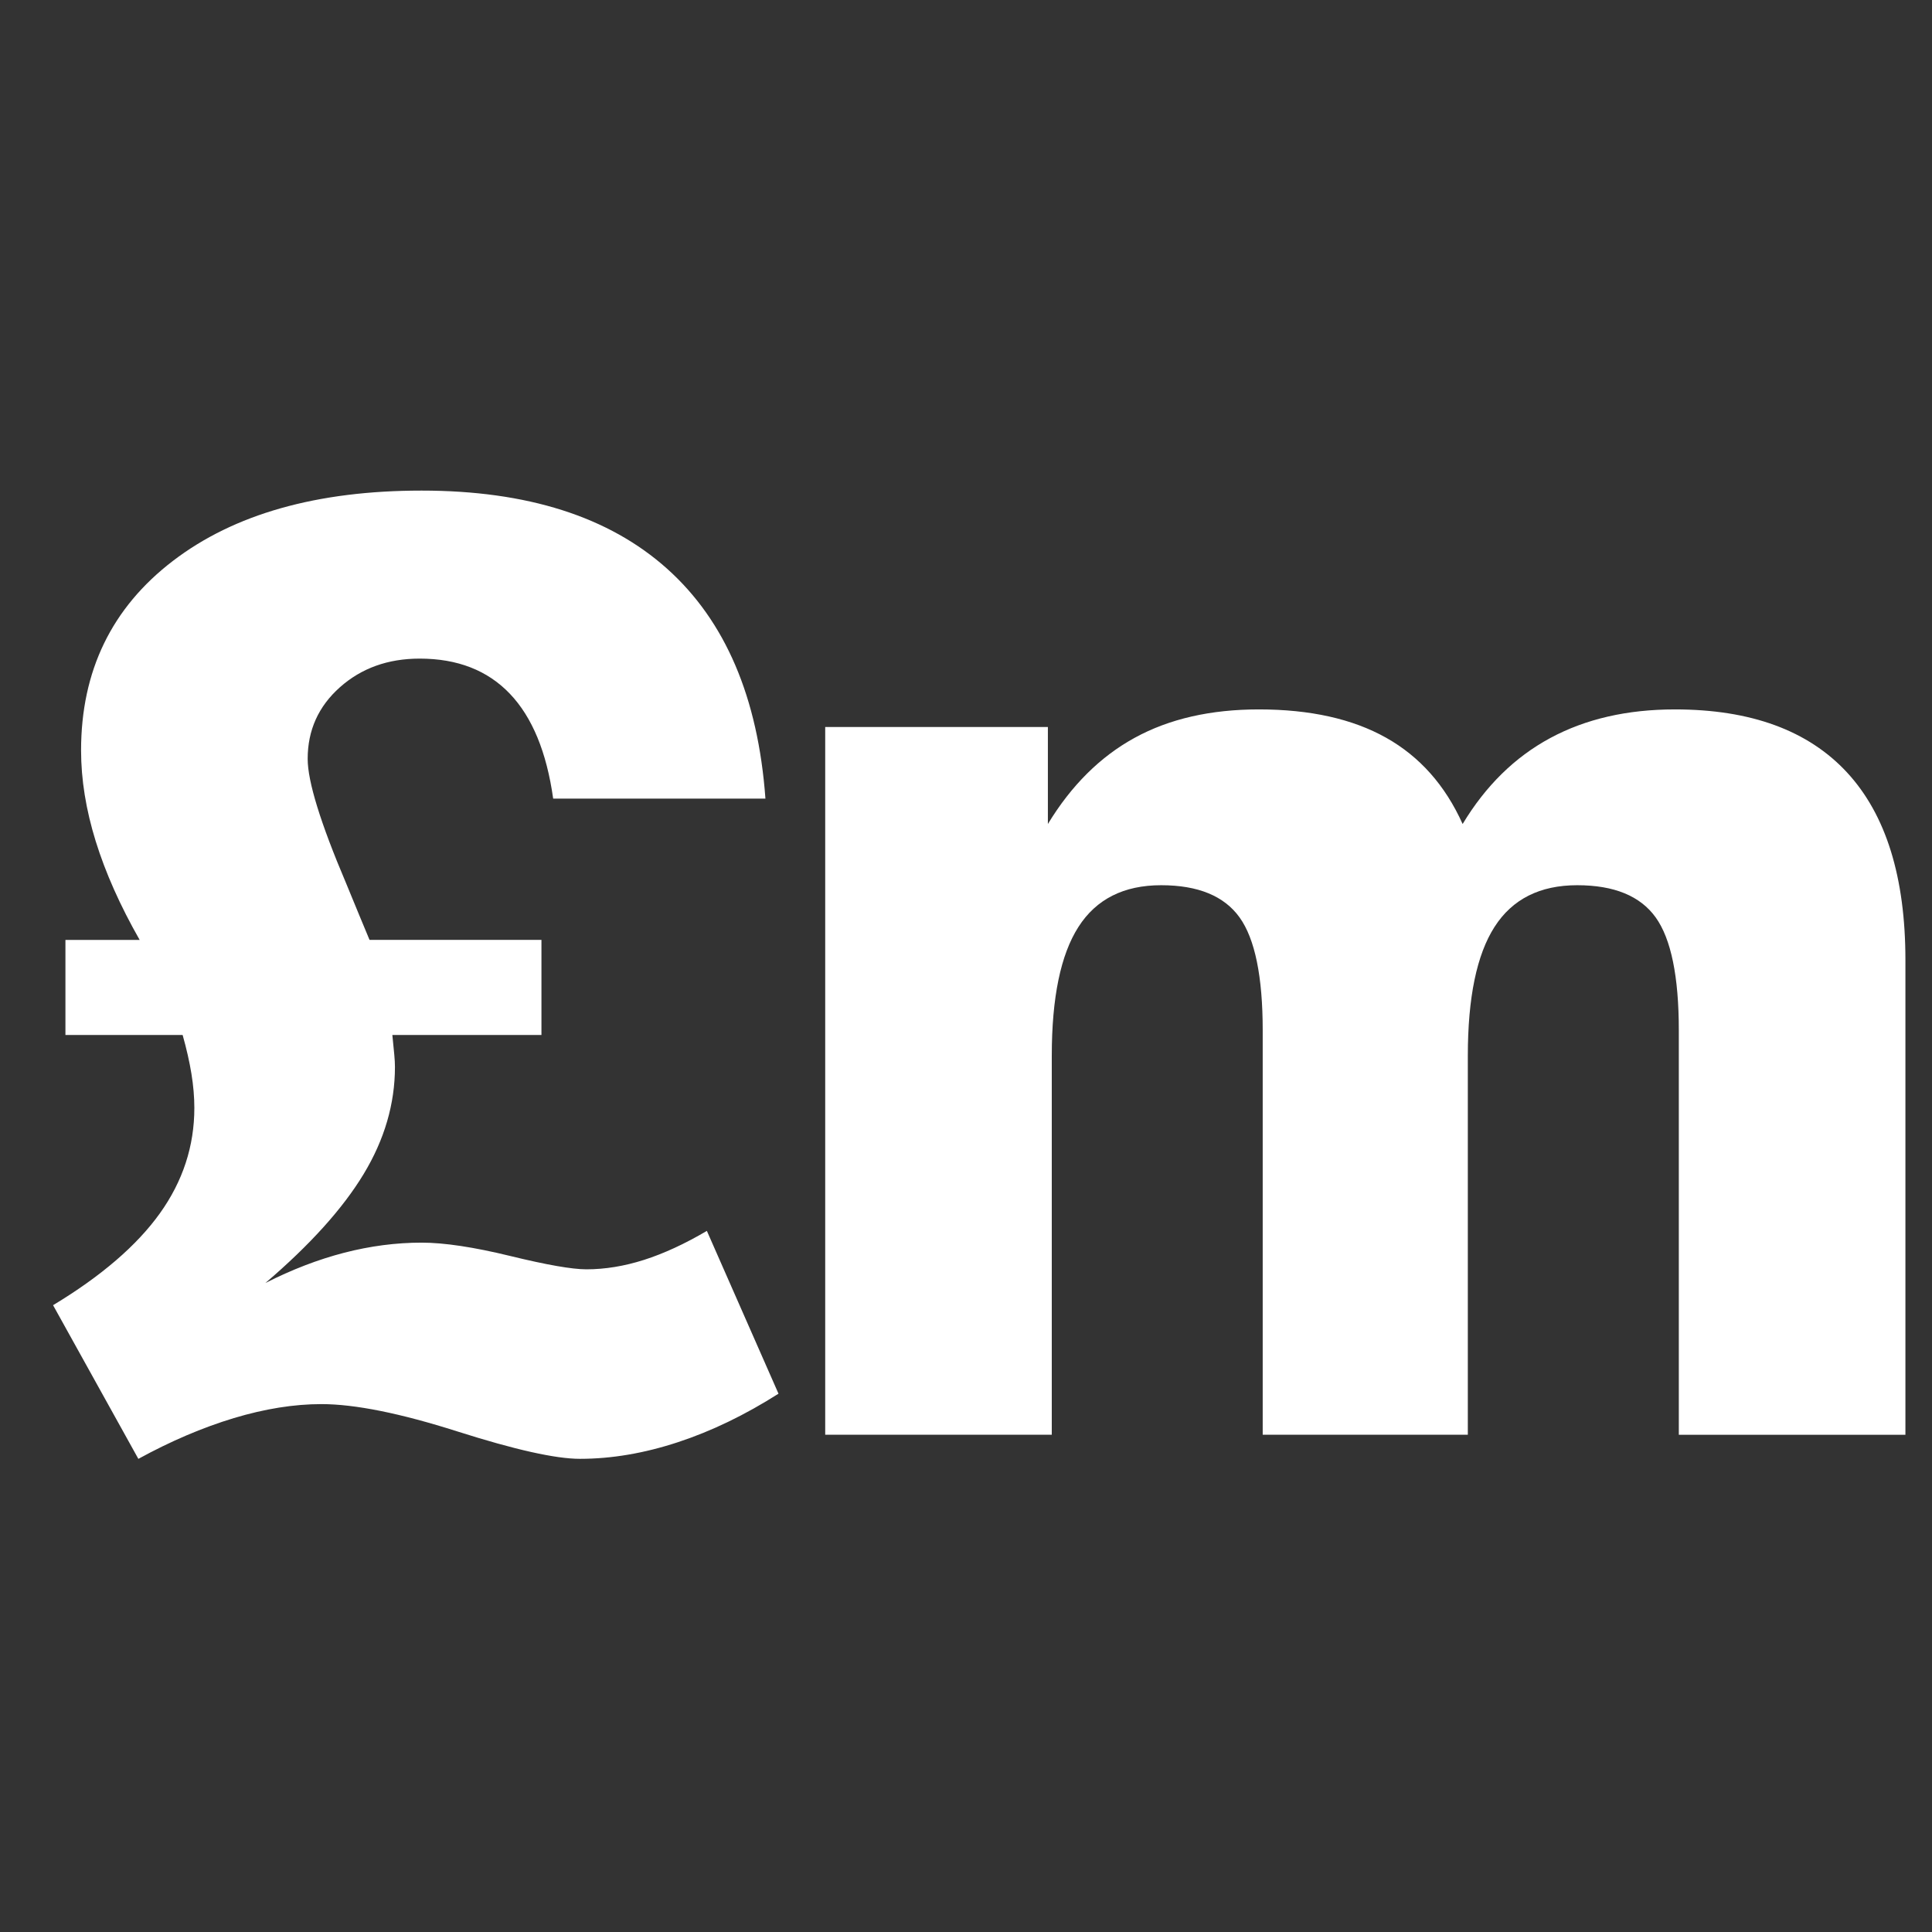 <?xml version="1.0" encoding="utf-8"?>
<!-- Generator: Adobe Illustrator 27.2.0, SVG Export Plug-In . SVG Version: 6.00 Build 0)  -->
<svg version="1.1" xmlns="http://www.w3.org/2000/svg" xmlns:xlink="http://www.w3.org/1999/xlink" x="0px" y="0px"
	 viewBox="0 0 595.28 595.28" style="enable-background:new 0 0 595.28 595.28;" xml:space="preserve">
<rect x="0" y="0" width="595.28" height="595.28" fill="#333333" stroke="none"/>
<style type="text/css">
	.st0{display:none;}
	.st1{display:inline;fill:#BE1622;}
	.st2{fill:#FFFFFF;}
</style>
<g id="Layer_2" class="st0">
	<rect class="st1" width="595.28" height="595.28"/>
</g>
<g id="Layer_1">
	<g>
		<path class="st2" d="M42.63,449.5l-26.28-47.35c14.85-8.96,25.81-18.39,32.9-28.29c7.09-9.9,10.63-20.73,10.63-32.5
			c0-3.34-0.3-6.85-0.9-10.53c-0.6-3.68-1.5-7.66-2.71-11.94H20.16V289.6h22.87c-6.02-10.56-10.53-20.7-13.54-30.4
			c-3.01-9.7-4.51-19.02-4.51-27.99c0-24.48,9.43-43.94,28.29-58.38c18.86-14.44,44.4-21.67,76.64-21.67
			c32.5,0,57.71,8.02,75.64,24.08c17.92,16.05,28.02,39.66,30.29,70.82h-65.4c-2.01-14.31-6.45-25.08-13.34-32.3
			c-6.89-7.22-16.15-10.83-27.79-10.83c-9.76,0-17.96,2.94-24.58,8.83c-6.62,5.89-9.93,13.24-9.93,22.07
			c0,6.96,3.94,19.73,11.84,38.32c3.08,7.49,5.48,13.31,7.22,17.45h52.97v29.29h-45.94c0.27,2.68,0.47,4.71,0.6,6.12
			c0.13,1.4,0.2,2.64,0.2,3.71c0,11.37-3.21,22.37-9.63,33c-6.42,10.63-16.52,21.84-30.29,33.6c8.16-4.14,16.25-7.25,24.28-9.33
			c8.02-2.07,15.98-3.11,23.87-3.11c6.95,0,16.05,1.37,27.29,4.11c11.23,2.74,19.06,4.11,23.47,4.11c5.75,0,11.67-0.97,17.76-2.91
			c6.08-1.94,12.54-4.92,19.36-8.93l22.07,50.16c-10.3,6.55-20.63,11.54-31,14.95c-10.37,3.41-20.43,5.12-30.19,5.12
			c-7.49,0-20.06-2.81-37.72-8.43c-17.65-5.62-31.63-8.43-41.93-8.43c-8.43,0-17.42,1.44-26.98,4.31
			C62.45,439.84,52.66,444.01,42.63,449.5z"/>
		<path class="st2" d="M254.26,442.08V224h68.61v29.89c7.22-11.9,16.15-20.77,26.78-26.58c10.63-5.82,23.37-8.73,38.22-8.73
			c15.78,0,28.86,2.91,39.22,8.73c10.36,5.82,18.22,14.68,23.57,26.58c7.09-11.77,16.08-20.6,26.98-26.48
			c10.9-5.88,23.71-8.83,38.42-8.83c23.4,0,41.09,6.49,53.07,19.46c11.97,12.97,17.96,32.23,17.96,57.78v146.26h-69.82V317.49
			c0-16.58-2.38-28.19-7.12-34.81c-4.75-6.62-12.81-9.93-24.18-9.93c-11.5,0-20,4.28-25.48,12.84c-5.49,8.56-8.23,21.8-8.23,39.72
			v116.76h-63.2V317.49c0-16.58-2.38-28.19-7.12-34.81c-4.75-6.62-12.81-9.93-24.17-9.93c-11.51,0-20,4.28-25.48,12.84
			c-5.49,8.56-8.22,21.8-8.22,39.72v116.76H254.26z"/>
	</g>
</g>
</svg>
